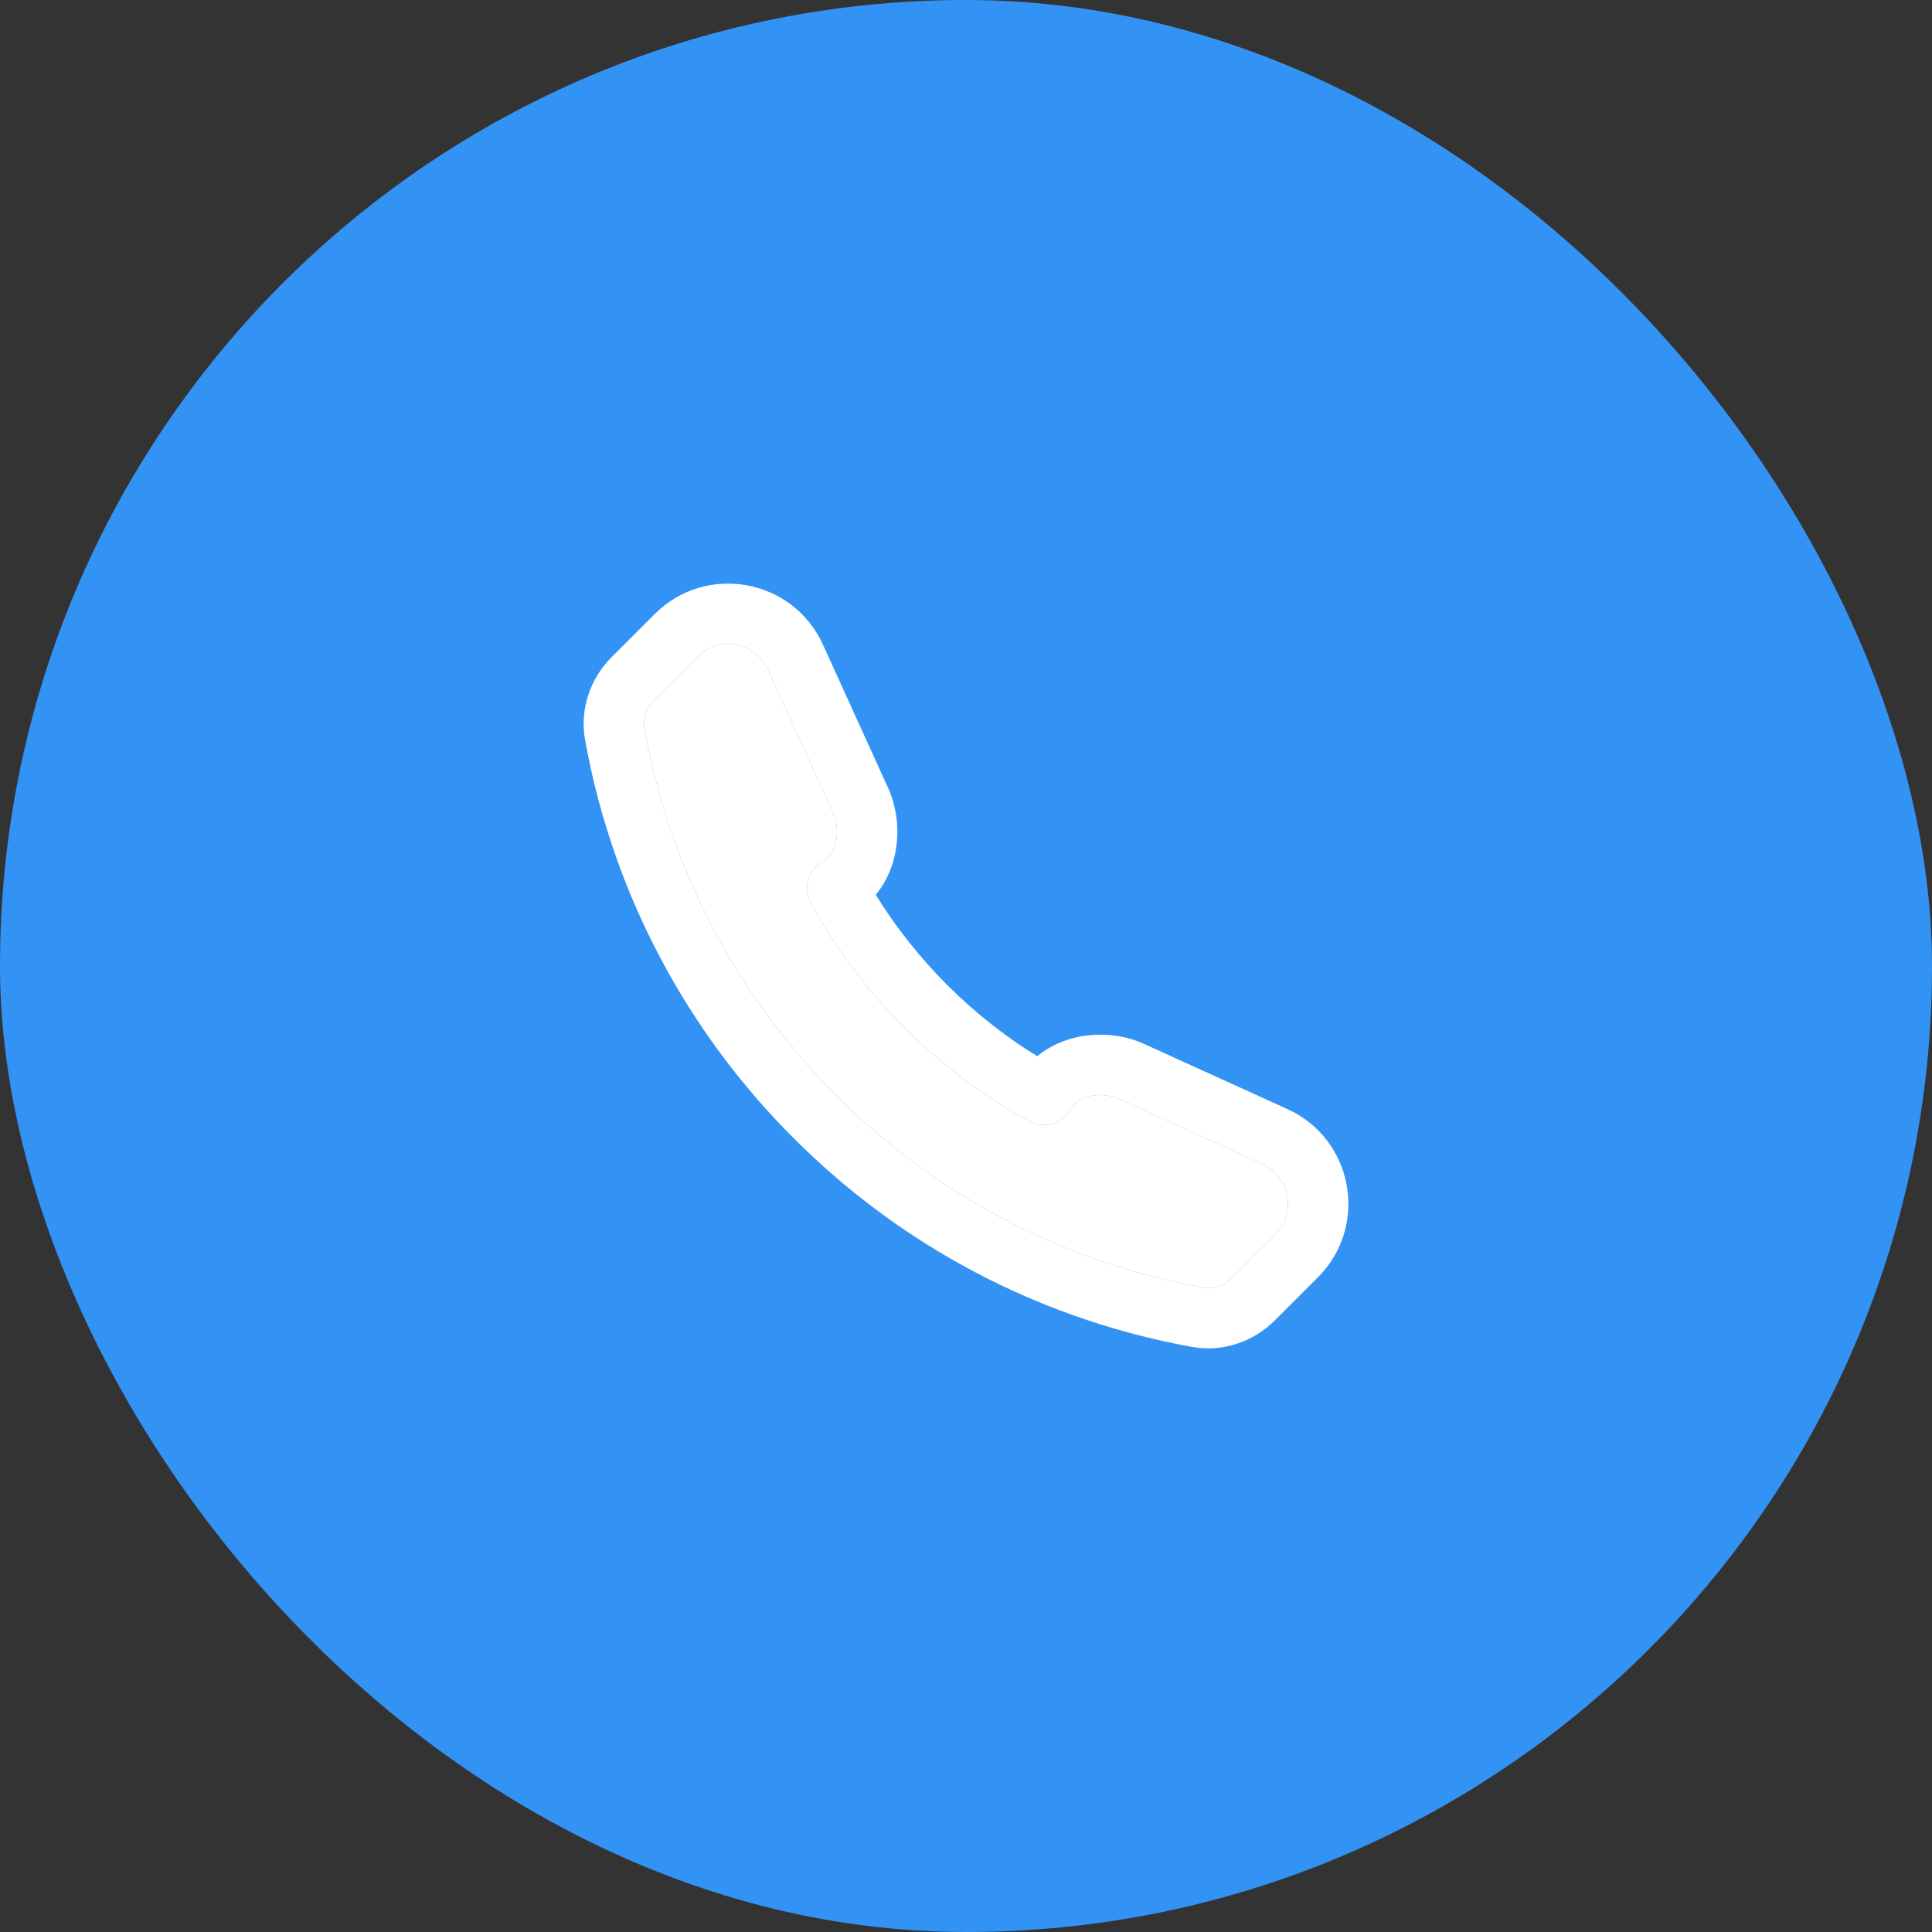 <svg width="40" height="40" viewBox="0 0 40 40" fill="none" xmlns="http://www.w3.org/2000/svg">
<rect x="0" y="0" width="40" height="40" fill="#333333" stroke="none"/>
<rect width="40" height="40" rx="20" fill="#3393F4"/>
<path d="M13.554 12.714C14.617 11.651 16.416 11.977 17.038 13.346L18.389 16.318C18.584 16.747 18.628 17.258 18.522 17.722C18.458 18 18.333 18.284 18.132 18.524C18.182 18.605 18.238 18.695 18.303 18.793C18.587 19.223 19.019 19.802 19.609 20.391C20.198 20.98 20.776 21.413 21.206 21.697C21.305 21.761 21.395 21.818 21.476 21.867C21.716 21.667 22 21.542 22.279 21.478C22.742 21.372 23.253 21.416 23.682 21.611L26.654 22.962C28.023 23.584 28.349 25.382 27.286 26.445L26.396 27.336C25.957 27.774 25.324 28.002 24.683 27.887C22.995 27.582 21.347 26.999 19.814 26.135C18.602 25.453 17.463 24.596 16.433 23.566C15.403 22.536 14.547 21.398 13.865 20.186C13.001 18.653 12.417 17.005 12.113 15.317C11.998 14.676 12.225 14.043 12.664 13.604L13.554 12.714ZM15.9 13.863C15.639 13.289 14.884 13.152 14.438 13.598L13.548 14.488C13.377 14.66 13.306 14.888 13.343 15.095C13.623 16.648 14.16 18.163 14.954 19.573C15.541 20.616 16.27 21.602 17.141 22.503L17.317 22.683L17.496 22.859C18.397 23.729 19.384 24.459 20.427 25.046C21.837 25.84 23.352 26.377 24.904 26.657C25.112 26.694 25.34 26.623 25.512 26.452L26.402 25.562C26.848 25.116 26.711 24.361 26.137 24.1L23.165 22.749C22.997 22.673 22.767 22.648 22.558 22.696C22.353 22.743 22.232 22.842 22.176 22.951C22.031 23.234 21.699 23.36 21.406 23.253L21.348 23.228C21.347 23.228 21.348 23.228 21.348 23.228C21.346 23.228 21.349 23.229 21.348 23.228C21.344 23.226 21.332 23.221 21.326 23.218C21.314 23.212 21.298 23.203 21.278 23.193C21.237 23.172 21.179 23.141 21.107 23.1C20.963 23.02 20.76 22.9 20.518 22.739C20.033 22.42 19.386 21.936 18.725 21.275C18.064 20.614 17.58 19.966 17.26 19.482C17.1 19.24 16.98 19.037 16.899 18.893C16.859 18.821 16.828 18.763 16.807 18.722C16.797 18.702 16.788 18.686 16.782 18.674C16.779 18.668 16.777 18.663 16.775 18.66C16.774 18.658 16.776 18.661 16.775 18.66C16.775 18.659 16.776 18.66 16.775 18.66C16.627 18.354 16.747 17.979 17.049 17.824C17.158 17.768 17.257 17.647 17.304 17.442C17.352 17.233 17.327 17.003 17.251 16.835L15.9 13.863Z" fill="white"/>
<path fill-rule="evenodd" clip-rule="evenodd" d="M14.438 13.598C14.884 13.152 15.639 13.289 15.9 13.863L17.251 16.835C17.327 17.003 17.352 17.233 17.304 17.442C17.257 17.647 17.158 17.768 17.049 17.824C16.747 17.979 16.627 18.354 16.775 18.66L16.782 18.674C16.788 18.686 16.797 18.702 16.807 18.722C16.828 18.763 16.859 18.821 16.899 18.893C16.98 19.037 17.1 19.24 17.26 19.482C17.58 19.966 18.064 20.614 18.725 21.275C19.386 21.936 20.033 22.42 20.518 22.739C20.76 22.9 20.963 23.02 21.107 23.1C21.179 23.141 21.237 23.172 21.278 23.193C21.298 23.203 21.314 23.212 21.326 23.218L21.348 23.228L21.406 23.253C21.699 23.36 22.031 23.234 22.176 22.951C22.232 22.842 22.353 22.743 22.558 22.696C22.767 22.648 22.997 22.673 23.165 22.749L26.137 24.1C26.711 24.361 26.848 25.116 26.402 25.562L25.512 26.452C25.34 26.623 25.112 26.694 24.904 26.657C23.352 26.377 21.837 25.84 20.427 25.046C19.384 24.459 18.397 23.729 17.496 22.859L17.317 22.683L17.141 22.503C16.27 21.602 15.541 20.616 14.954 19.573C14.16 18.163 13.623 16.648 13.343 15.095C13.306 14.888 13.377 14.66 13.548 14.488L14.438 13.598Z" fill="white"/>
</svg>
